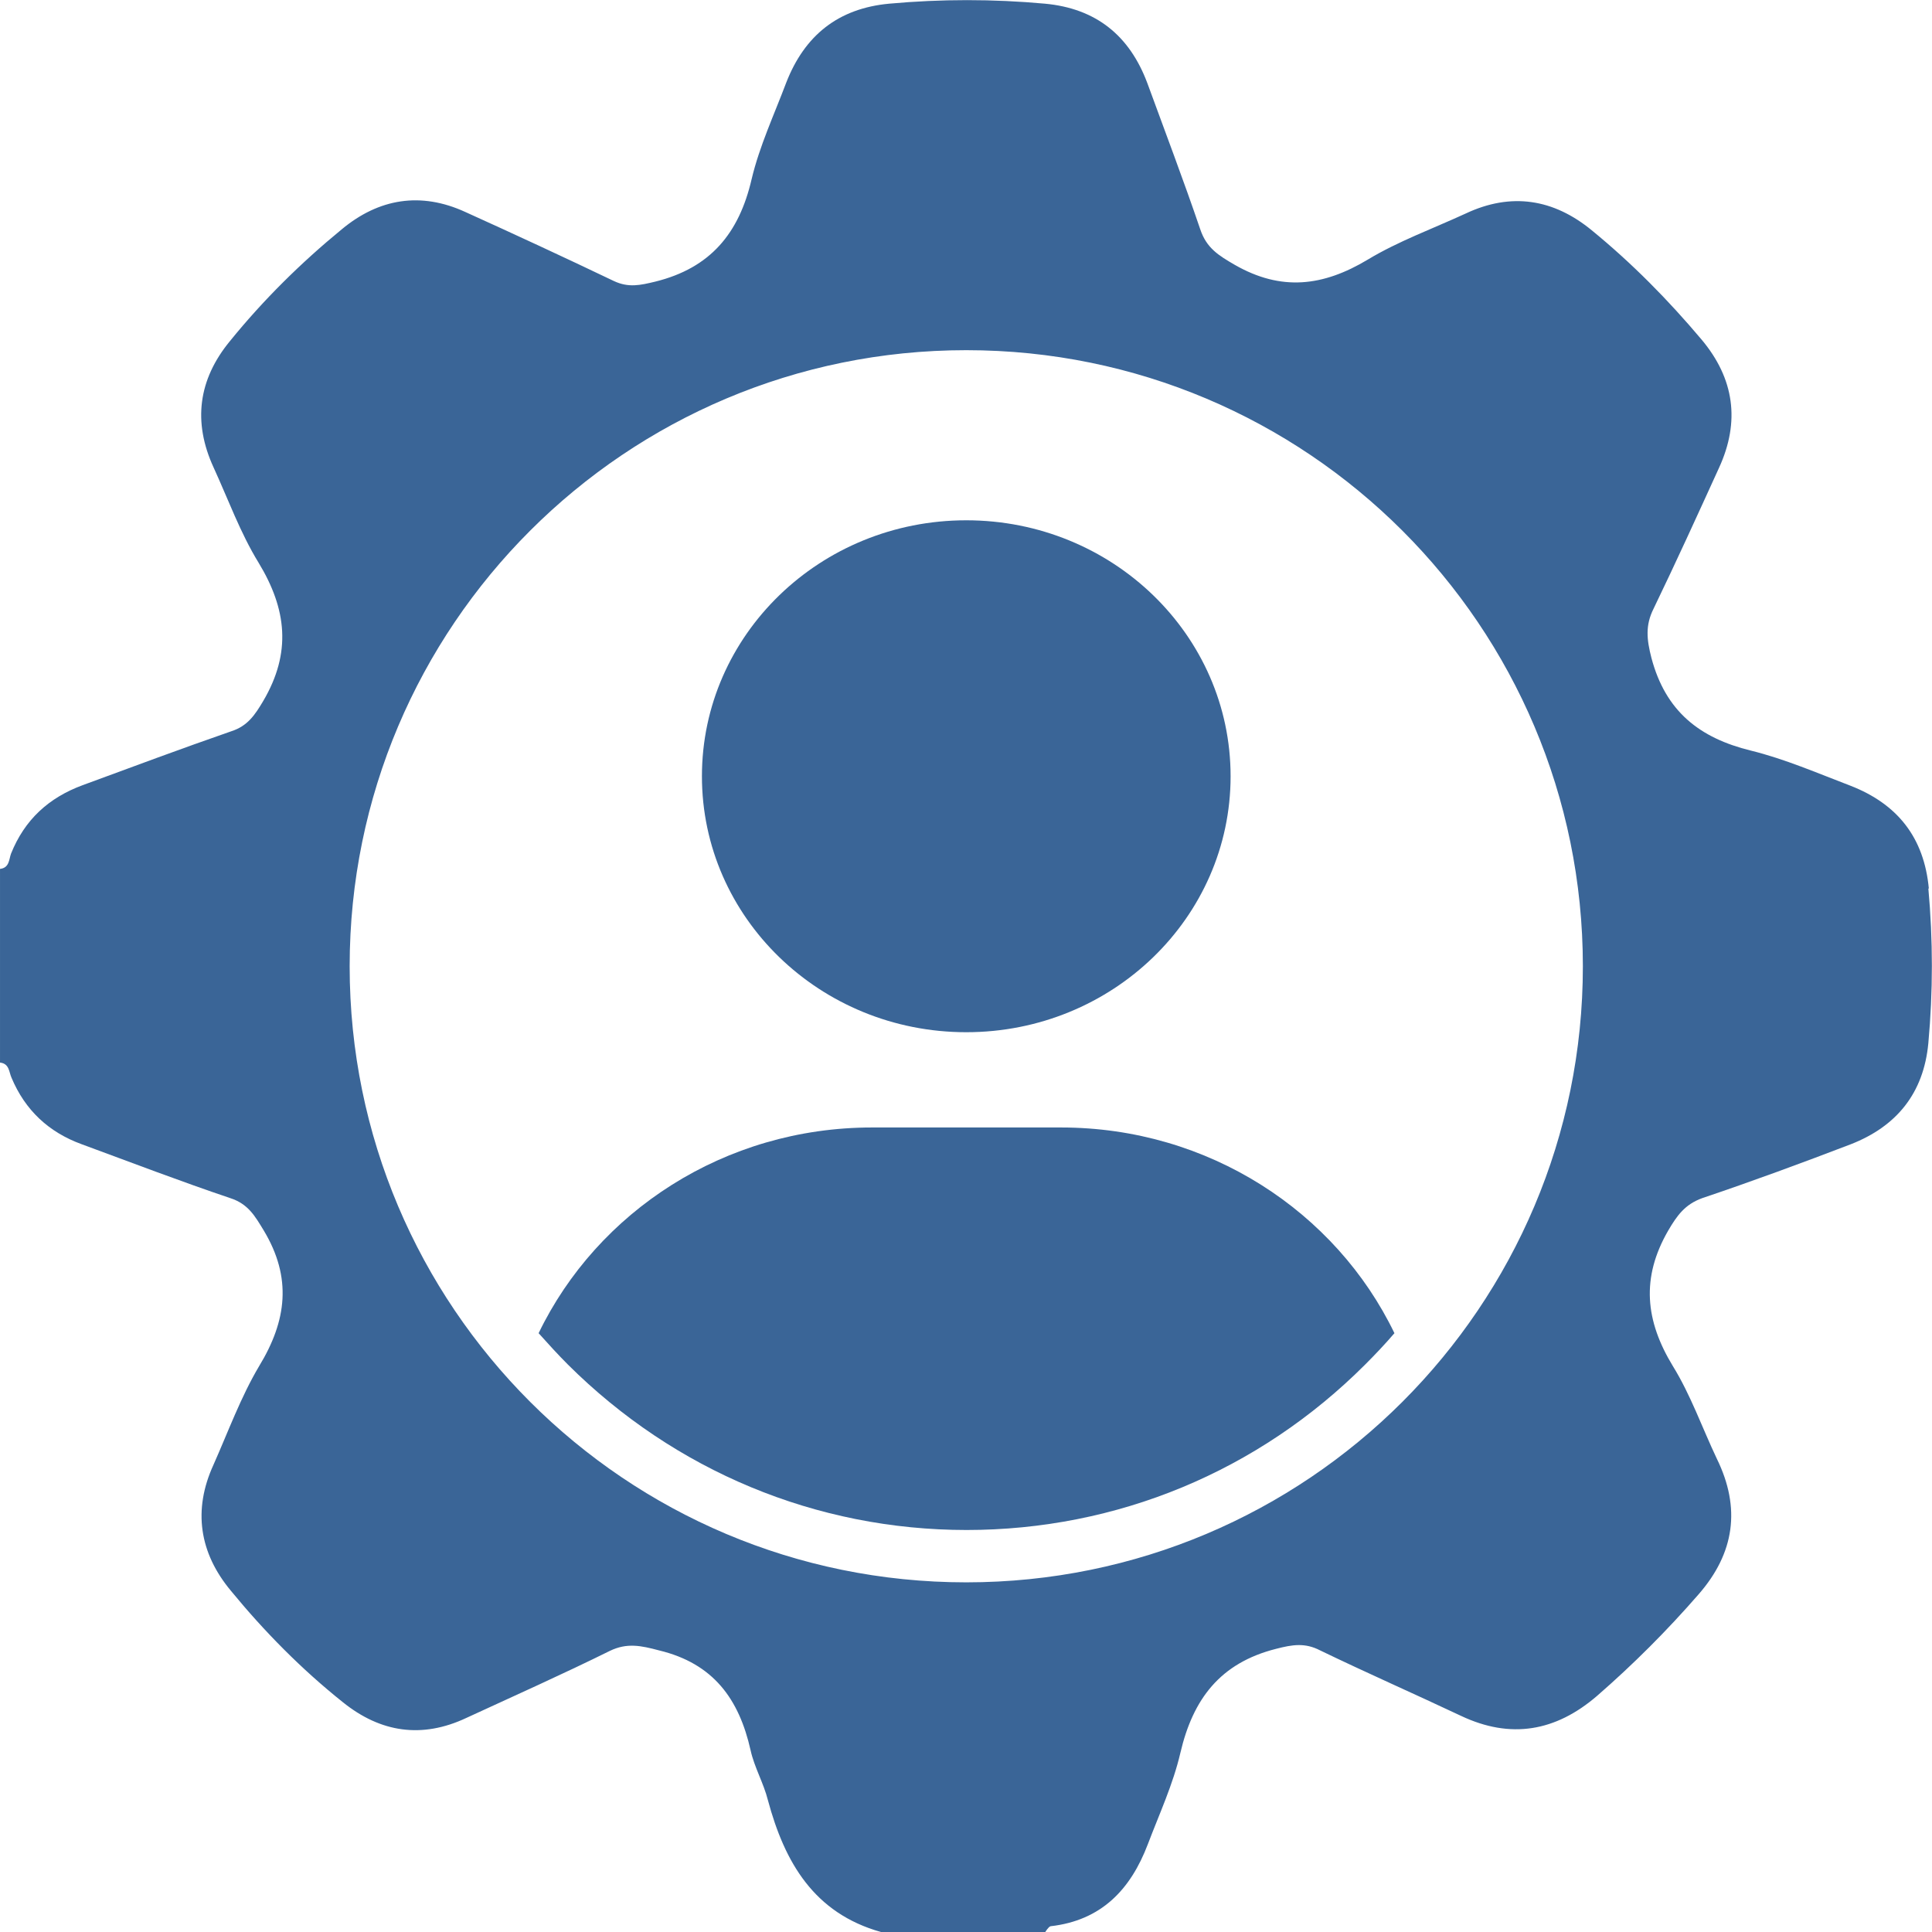<?xml version="1.0" encoding="UTF-8"?>
<svg id="Layer_2" xmlns="http://www.w3.org/2000/svg" xmlns:xlink="http://www.w3.org/1999/xlink" viewBox="0 0 36.91 36.91">
  <defs>
    <style>
      .cls-1 {
        fill: none;
      }

      .cls-2 {
        fill: #3a6597;
      }

      .cls-3 {
        clip-path: url(#clippath);
      }
    </style>
    <clipPath id="clippath">
      <rect class="cls-1" width="36.91" height="36.91"/>
    </clipPath>
  </defs>
  <g id="Layer_1-2" data-name="Layer_1">
    <g class="cls-3">
      <g>
        <path class="cls-2" d="M36.85,16.98c-.09-.98-.6-1.62-1.5-1.97-.63-.24-1.25-.51-1.9-.67-.98-.24-1.63-.75-1.9-1.77-.09-.35-.12-.62.04-.94.43-.89.84-1.79,1.25-2.69.41-.89.29-1.71-.33-2.45-.64-.76-1.33-1.46-2.1-2.09-.73-.6-1.54-.73-2.41-.32-.63.29-1.29.53-1.87.88-.85.51-1.65.61-2.54.1-.31-.18-.54-.32-.66-.68-.32-.94-.67-1.86-1.01-2.79-.34-.91-.98-1.43-1.96-1.52-.99-.09-1.98-.09-2.97,0-.98.09-1.62.61-1.97,1.51-.23.61-.51,1.21-.66,1.84-.24,1.04-.79,1.7-1.84,1.96-.29.07-.51.12-.79-.01-.94-.45-1.89-.89-2.84-1.32-.85-.39-1.65-.26-2.36.33-.78.64-1.5,1.35-2.14,2.14-.6.73-.71,1.54-.31,2.41.28.61.51,1.25.86,1.82.54.89.63,1.72.09,2.64-.16.27-.3.48-.61.58-.95.33-1.89.68-2.84,1.03-.65.24-1.11.66-1.37,1.31-.04.11-.03.27-.21.29v3.7c.18.02.17.18.22.29.26.62.71,1.04,1.34,1.27.95.35,1.89.71,2.84,1.03.34.11.47.34.64.62.54.9.44,1.72-.09,2.59-.35.59-.59,1.25-.87,1.88-.4.87-.27,1.69.33,2.41.64.78,1.35,1.5,2.14,2.13.72.58,1.51.7,2.36.3.91-.42,1.83-.83,2.74-1.28.33-.16.6-.1.94-.01,1.04.25,1.53.93,1.75,1.91.07.32.25.63.33.95.32,1.19.88,2.16,2.16,2.52h3.14s.06-.1.1-.11c.97-.11,1.53-.7,1.86-1.57.22-.58.48-1.14.62-1.74.24-1.03.76-1.72,1.83-1.99.31-.08.55-.12.84.03.89.43,1.8.83,2.69,1.25.95.45,1.81.3,2.6-.38.69-.6,1.34-1.25,1.94-1.94.69-.79.81-1.65.35-2.59-.28-.59-.5-1.22-.84-1.77-.53-.87-.61-1.69-.09-2.59.17-.29.32-.5.65-.62.95-.32,1.9-.67,2.84-1.03.87-.34,1.39-.97,1.48-1.93.09-.99.09-1.97,0-2.96h0ZM18.46,30.23c-6.51,0-11.78-5.27-11.78-11.77s5.27-11.77,11.78-11.77,11.78,5.27,11.78,11.77-5.27,11.77-11.78,11.77Z"/>
        <path class="cls-2" d="M18.46,19.72c2.79,0,5.05-2.19,5.05-4.89s-2.26-4.89-5.05-4.89-5.05,2.19-5.05,4.89,2.26,4.89,5.05,4.89Z"/>
        <path class="cls-2" d="M18.46,29.23c2.88,0,5.58-1.12,7.62-3.16.19-.19.38-.39.56-.6-1.12-2.32-3.55-3.93-6.37-3.93h-3.61c-2.82,0-5.25,1.61-6.37,3.93.18.2.36.4.56.6,2.04,2.03,4.74,3.16,7.62,3.16h0Z"/>
        <path class="cls-2" d="M9.86,26.61c-.15.56-.23,1.14-.23,1.75s.52,1.13,1.17,1.13h3.33c-1.63-.64-3.08-1.63-4.27-2.88Z"/>
        <path class="cls-2" d="M22.79,29.49h3.33c.65,0,1.17-.51,1.17-1.13s-.08-1.19-.23-1.75c-1.18,1.25-2.64,2.24-4.27,2.88Z"/>
      </g>
    </g>
  </g>
</svg>